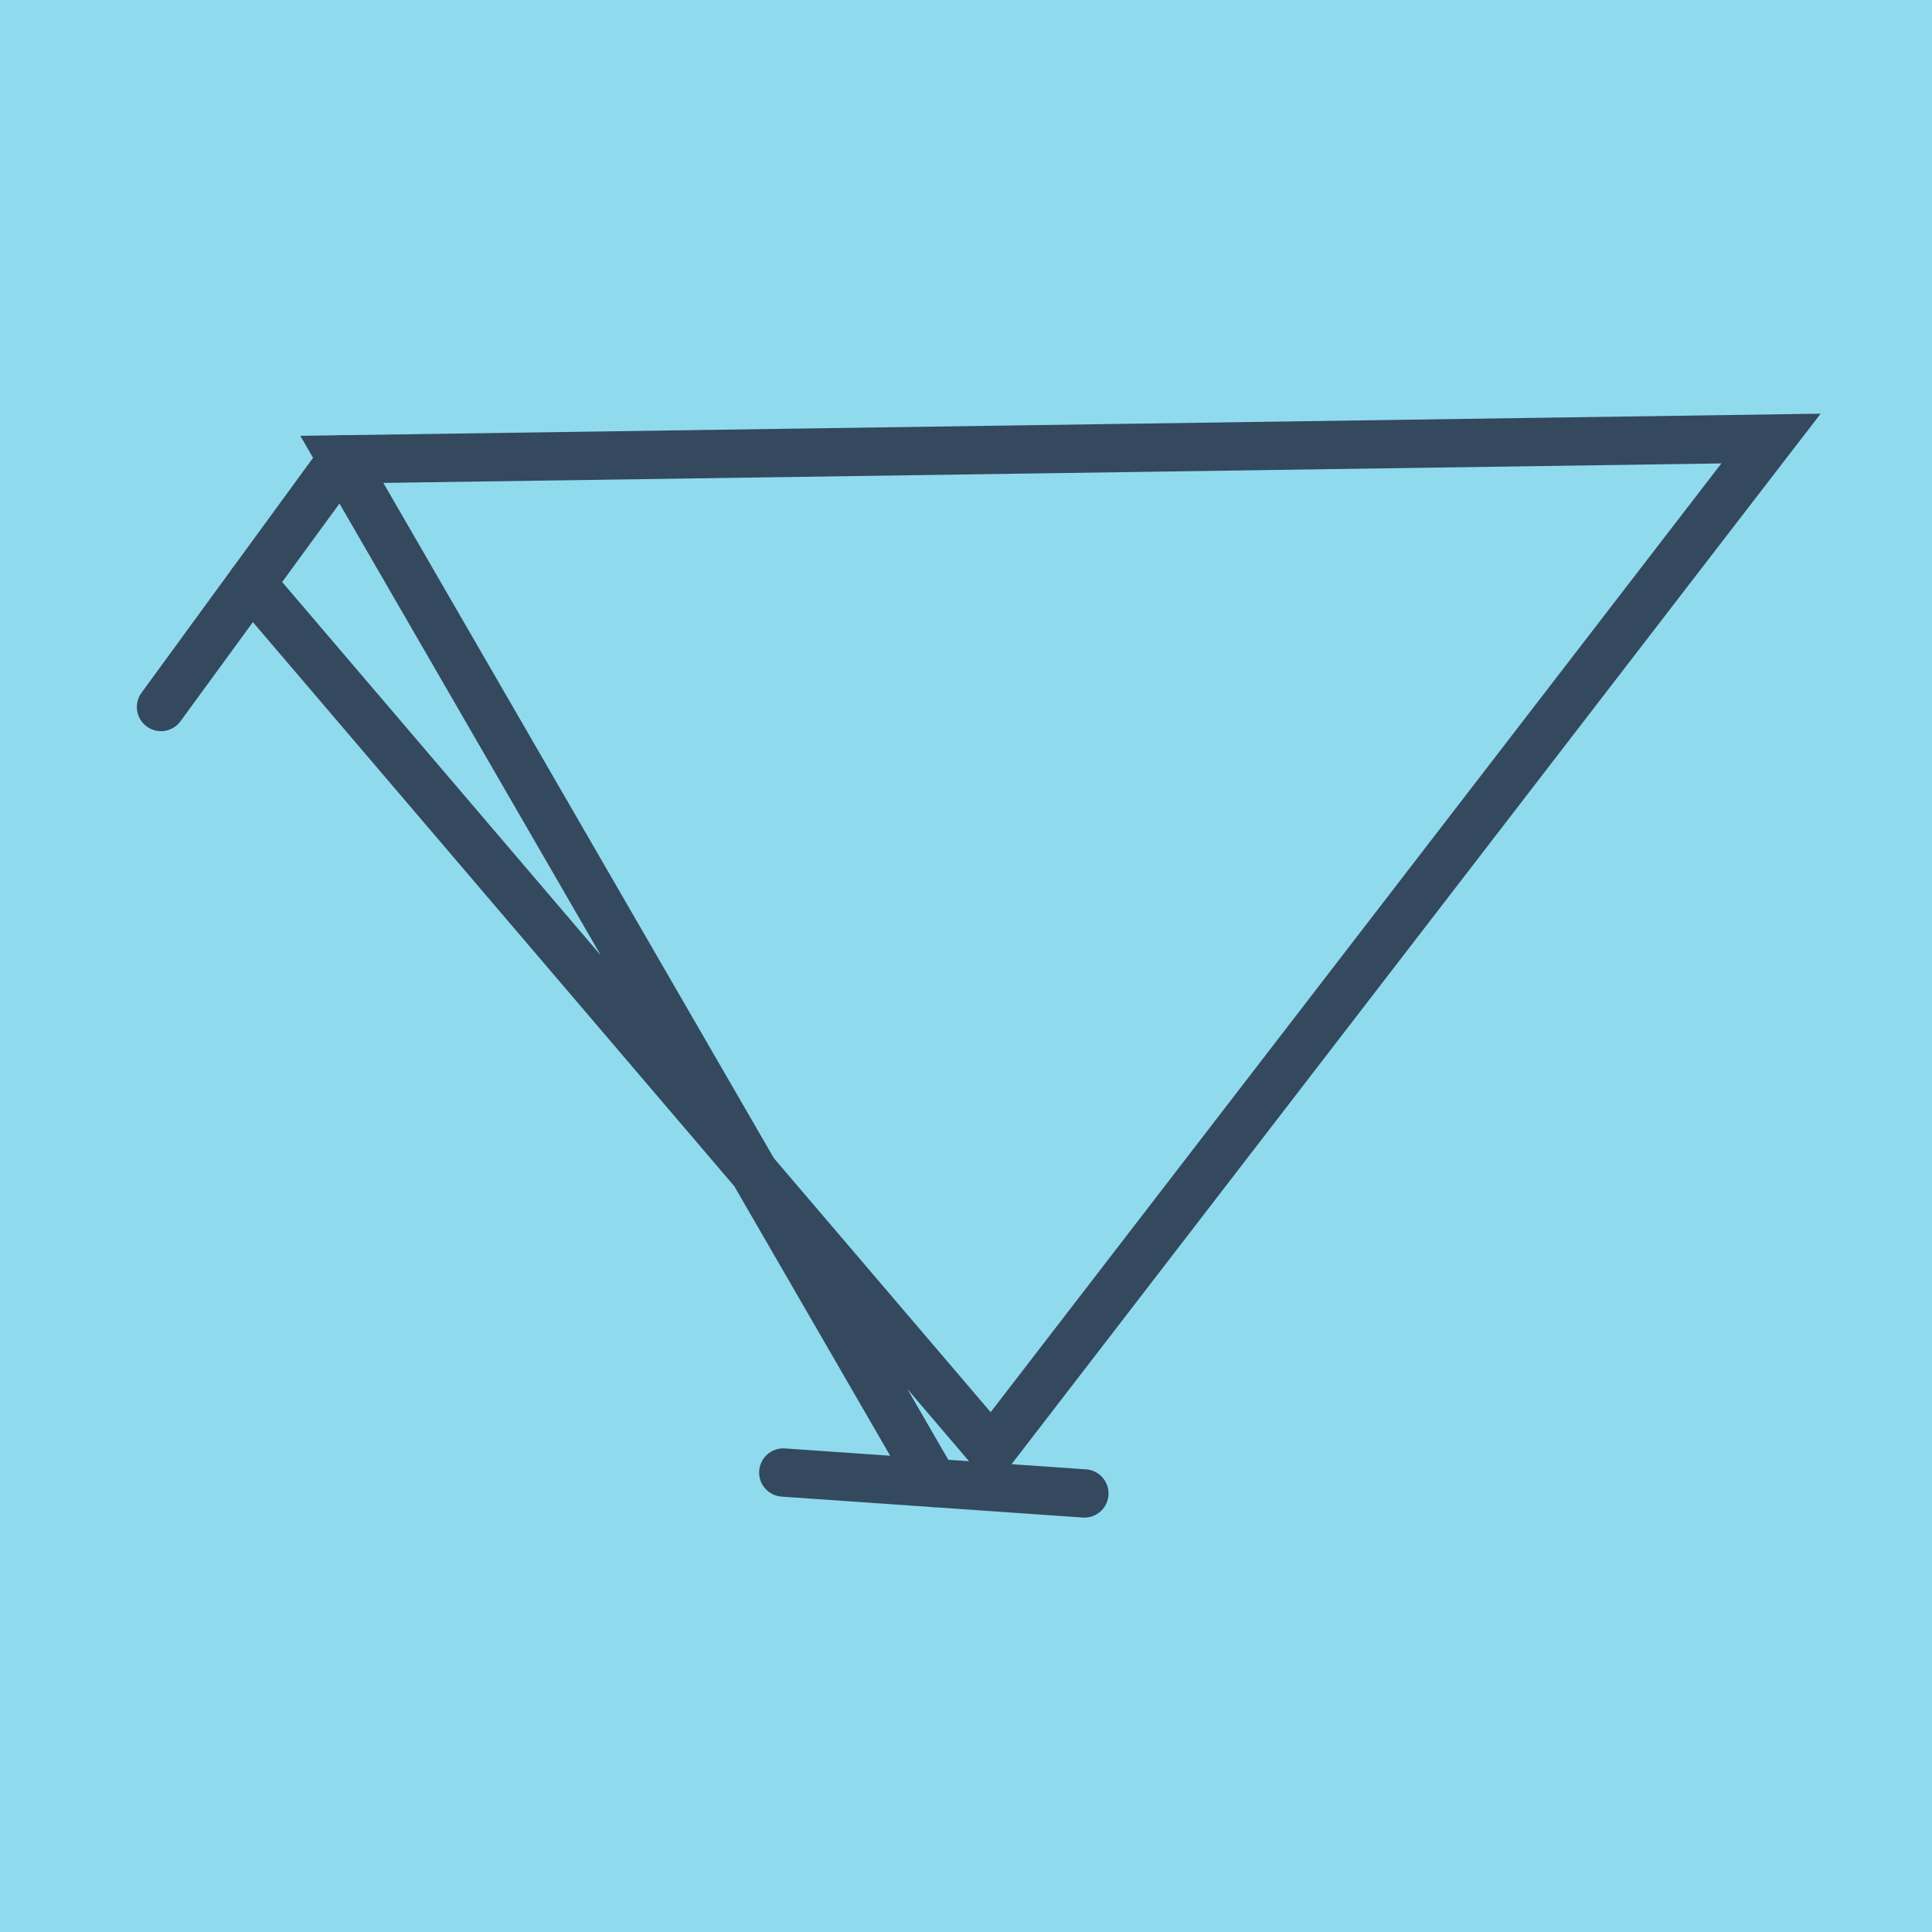 <?xml version="1.0" encoding="utf-8"?>
<!DOCTYPE svg PUBLIC "-//W3C//DTD SVG 1.1//EN" "http://www.w3.org/Graphics/SVG/1.1/DTD/svg11.dtd">
<svg xmlns="http://www.w3.org/2000/svg" xmlns:xlink="http://www.w3.org/1999/xlink" viewBox="-10 -10 120 120" preserveAspectRatio="xMidYMid meet">
	<path style="fill:#90daee" d="M-10-10h120v120H-10z"/>
			<polyline stroke-linecap="round" points="0,33.914 11.232,18.532 " style="fill:none;stroke:#34495e;stroke-width: 3px"/>
			<polyline stroke-linecap="round" points="57.353,82.761 38.651,81.461 " style="fill:none;stroke:#34495e;stroke-width: 3px"/>
			<polyline stroke-linecap="round" points="5.616,26.223 51.591,80.094 100,17.239 11.232,18.532 48.002,82.111 " style="fill:none;stroke:#34495e;stroke-width: 3px"/>
	</svg>
